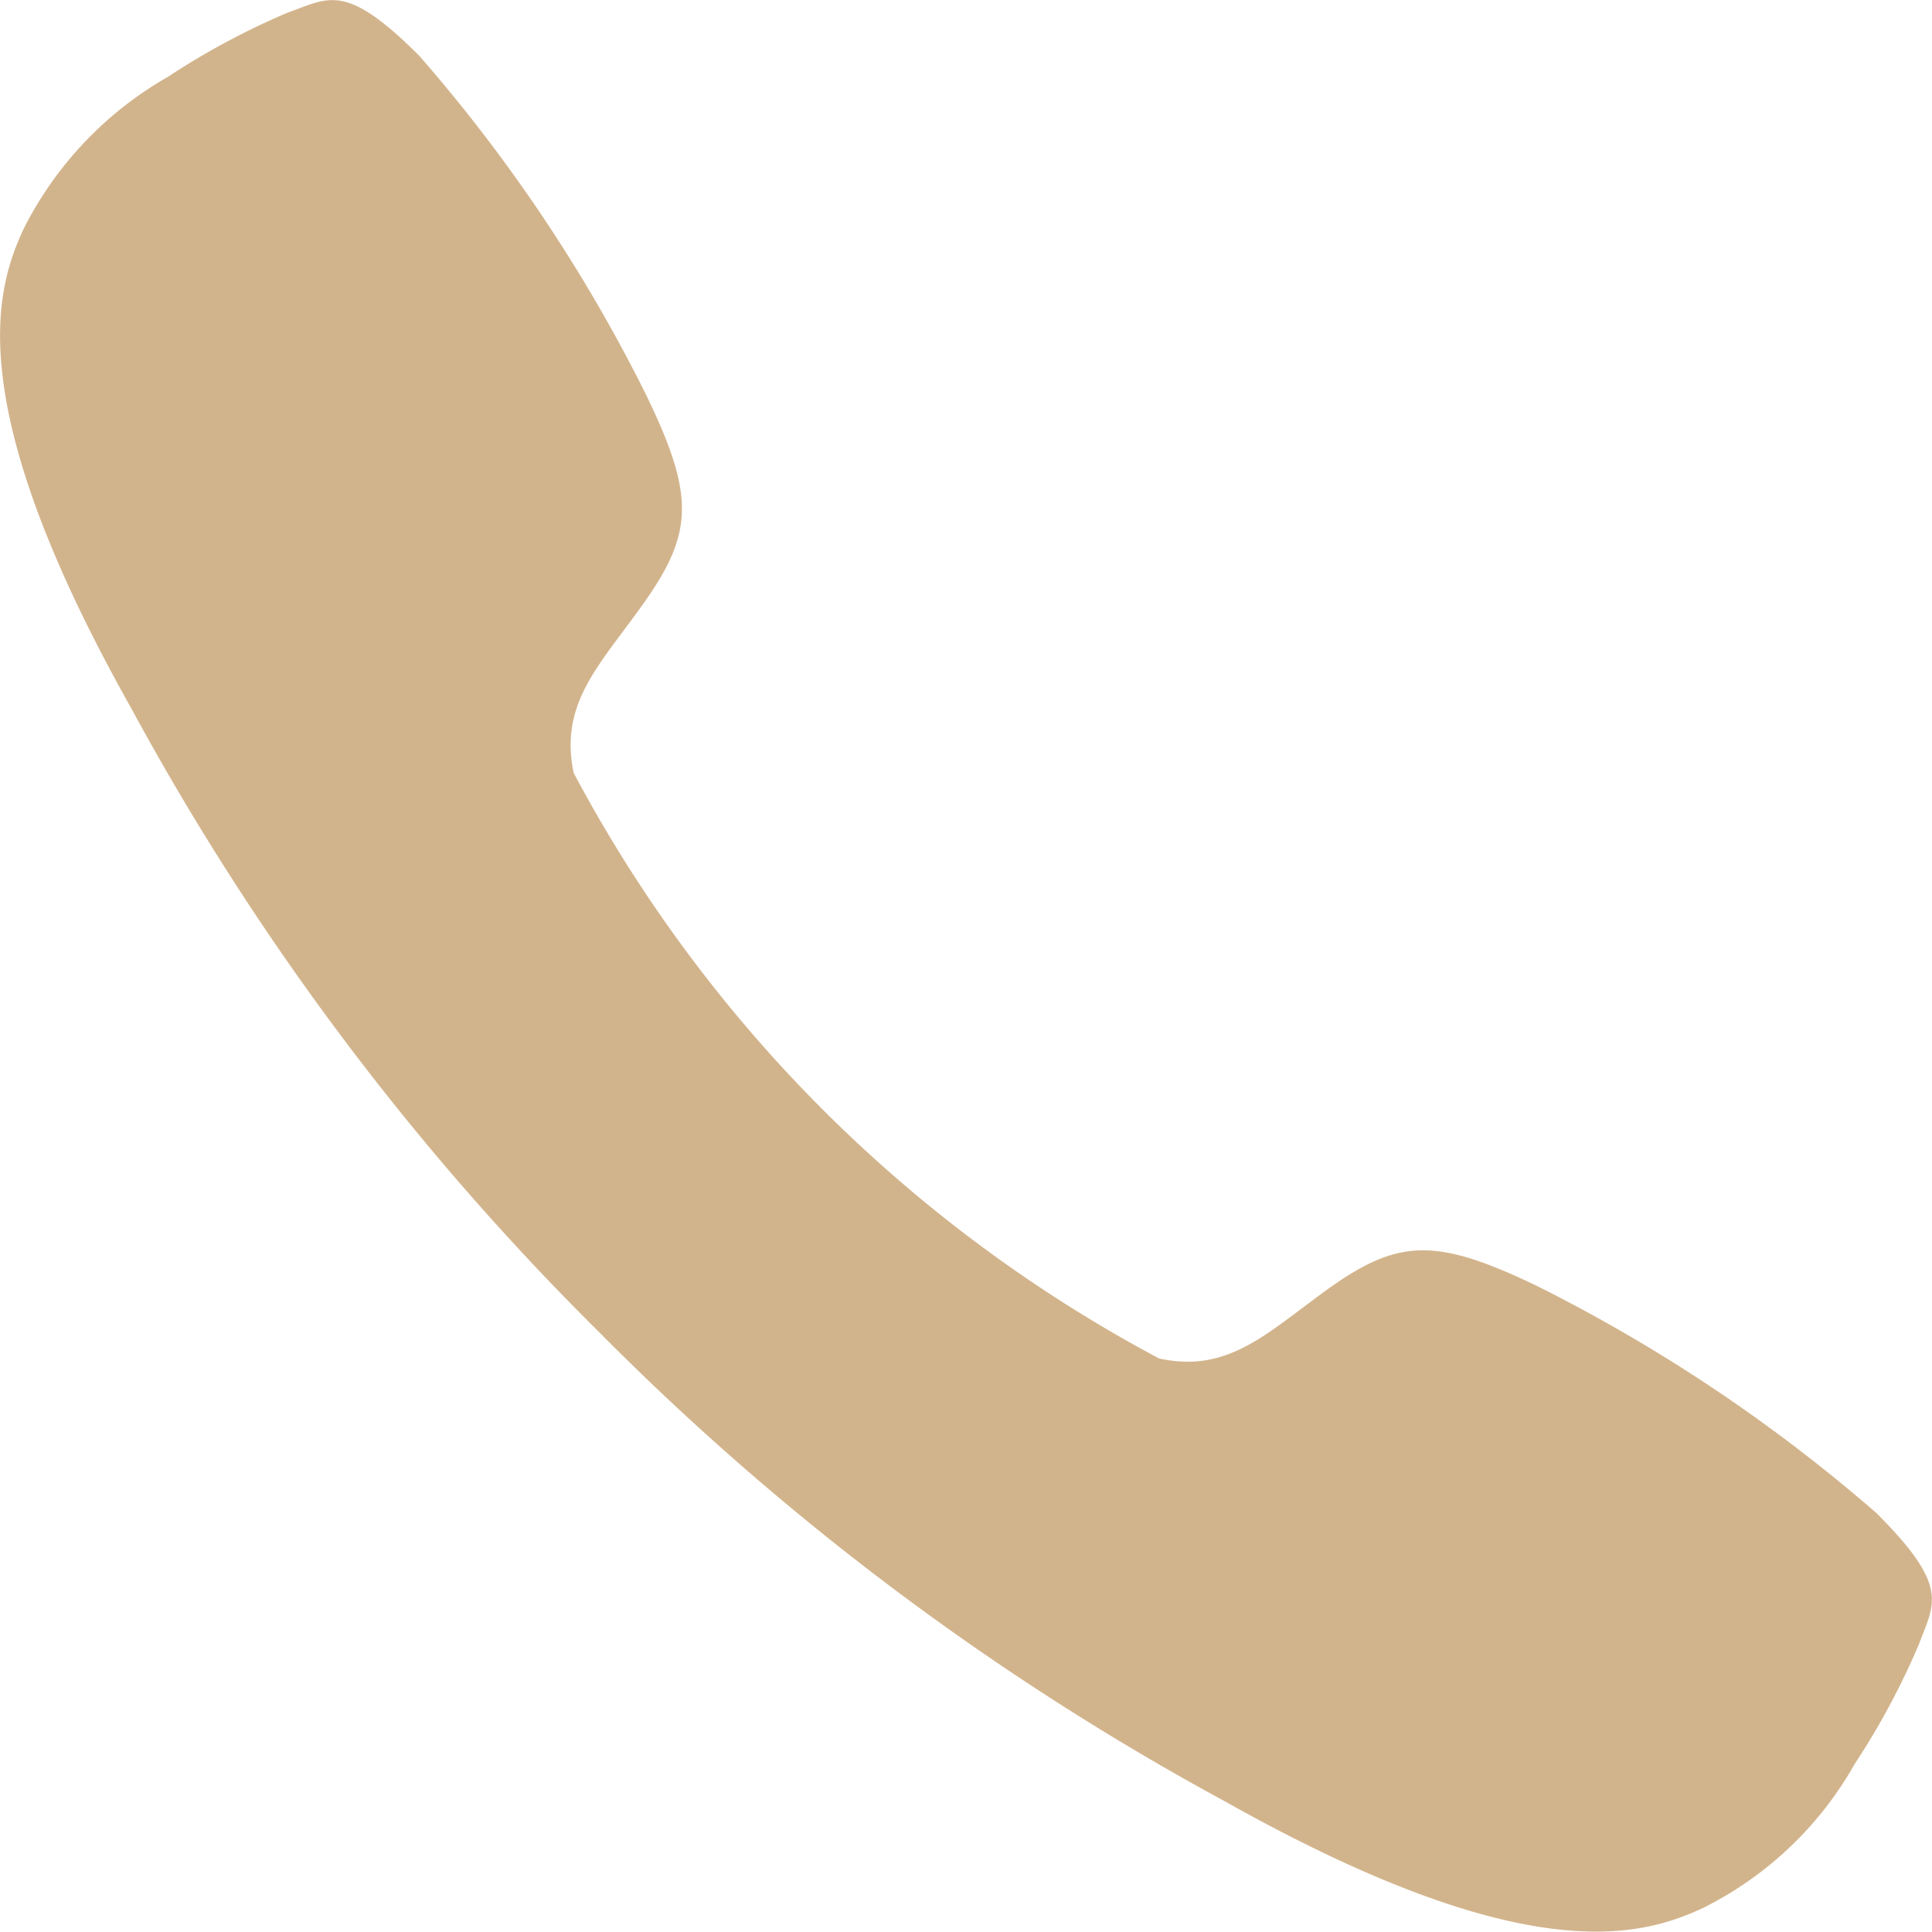 <svg xmlns="http://www.w3.org/2000/svg" width="15" height="15"><path d="M14.567 11.746a12.6 12.6 0 0 0-2.632-1.761c-.789-.379-1.078-.371-1.636.031-.465.336-.765.648-1.3.531a10.991 10.991 0 0 1-4.545-4.546c-.113-.539.2-.836.531-1.3.4-.558.414-.847.031-1.636A12.351 12.351 0 0 0 3.255.433c-.574-.574-.7-.449-1.019-.336a5.8 5.8 0 0 0-.933.5A2.815 2.815 0 0 0 .182 1.78c-.223.48-.48 1.375.832 3.71a20.7 20.7 0 0 0 3.639 4.854 20.78 20.78 0 0 0 4.854 3.64c2.335 1.312 3.229 1.054 3.71.832a2.767 2.767 0 0 0 1.183-1.121 5.8 5.8 0 0 0 .5-.933c.116-.313.243-.442-.333-1.016z" fill="tan"/></svg>